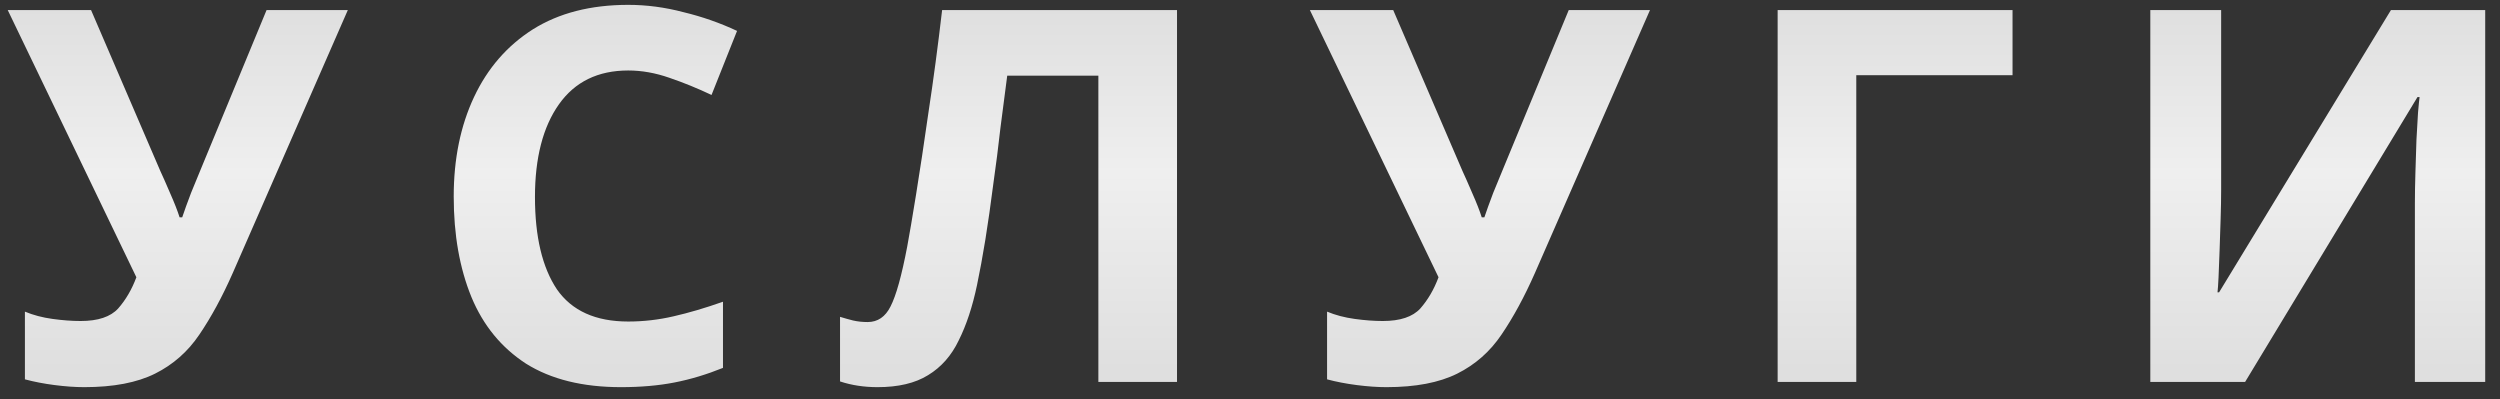 <?xml version="1.0" encoding="UTF-8"?> <svg xmlns="http://www.w3.org/2000/svg" width="144" height="23" viewBox="0 0 144 23" fill="none"><rect x="0" y="0" width="144" height="23" fill="#333333" stroke="none"/> <path d="M13.405 15.73C12.805 17.09 12.165 18.27 11.485 19.27C10.825 20.25 9.975 21 8.935 21.52C7.895 22.04 6.535 22.3 4.855 22.3C4.335 22.3 3.765 22.26 3.145 22.18C2.525 22.1 1.955 21.99 1.435 21.85V17.95C1.915 18.15 2.445 18.29 3.025 18.37C3.605 18.45 4.145 18.49 4.645 18.49C5.645 18.49 6.365 18.25 6.805 17.77C7.245 17.27 7.595 16.67 7.855 15.97L0.445 0.58H5.245L9.235 9.85C9.375 10.15 9.565 10.58 9.805 11.14C10.044 11.68 10.225 12.14 10.345 12.52H10.495C10.614 12.16 10.784 11.69 11.005 11.11C11.245 10.53 11.454 10.02 11.634 9.58L15.354 0.58H20.035L13.405 15.73ZM36.184 4.06C34.444 4.06 33.114 4.71 32.194 6.01C31.274 7.31 30.814 9.09 30.814 11.35C30.814 13.63 31.234 15.4 32.074 16.66C32.934 17.9 34.304 18.52 36.184 18.52C37.064 18.52 37.934 18.42 38.794 18.22C39.674 18.02 40.624 17.74 41.644 17.38V21.19C40.704 21.57 39.774 21.85 38.854 22.03C37.934 22.21 36.904 22.3 35.764 22.3C33.564 22.3 31.744 21.85 30.304 20.95C28.884 20.03 27.834 18.75 27.154 17.11C26.474 15.45 26.134 13.52 26.134 11.32C26.134 9.16 26.524 7.25 27.304 5.59C28.084 3.93 29.214 2.63 30.694 1.69C32.194 0.75 34.024 0.28 36.184 0.28C37.244 0.28 38.304 0.42 39.364 0.7C40.444 0.96 41.474 1.32 42.454 1.78L40.984 5.47C40.184 5.09 39.374 4.76 38.554 4.48C37.754 4.2 36.964 4.06 36.184 4.06ZM67.796 22H63.266V4.36H58.016C57.896 5.28 57.766 6.28 57.626 7.36C57.506 8.44 57.366 9.54 57.206 10.66C57.066 11.76 56.916 12.81 56.756 13.81C56.596 14.79 56.436 15.66 56.276 16.42C56.016 17.66 55.666 18.72 55.226 19.6C54.806 20.48 54.216 21.15 53.456 21.61C52.716 22.07 51.746 22.3 50.546 22.3C49.766 22.3 49.046 22.19 48.386 21.97V18.25C48.646 18.33 48.896 18.4 49.136 18.46C49.396 18.52 49.676 18.55 49.976 18.55C50.556 18.55 50.996 18.25 51.296 17.65C51.616 17.03 51.936 15.88 52.256 14.2C52.376 13.56 52.546 12.56 52.766 11.2C52.986 9.84 53.226 8.25 53.486 6.43C53.766 4.59 54.026 2.64 54.266 0.58H67.796V22ZM88.409 15.73C87.809 17.09 87.169 18.27 86.489 19.27C85.829 20.25 84.979 21 83.939 21.52C82.899 22.04 81.539 22.3 79.859 22.3C79.339 22.3 78.769 22.26 78.149 22.18C77.529 22.1 76.959 21.99 76.439 21.85V17.95C76.919 18.15 77.449 18.29 78.029 18.37C78.609 18.45 79.149 18.49 79.649 18.49C80.649 18.49 81.369 18.25 81.809 17.77C82.249 17.27 82.599 16.67 82.859 15.97L75.449 0.58H80.249L84.239 9.85C84.379 10.15 84.569 10.58 84.809 11.14C85.049 11.68 85.229 12.14 85.349 12.52H85.499C85.619 12.16 85.789 11.69 86.009 11.11C86.249 10.53 86.459 10.02 86.639 9.58L90.359 0.58H95.039L88.409 15.73ZM115.922 0.58V4.33H106.922V22H102.392V0.58H115.922ZM123.858 0.58H127.938V10.93C127.938 11.43 127.928 11.99 127.908 12.61C127.888 13.23 127.868 13.84 127.848 14.44C127.828 15.02 127.808 15.53 127.788 15.97C127.768 16.39 127.748 16.68 127.728 16.84H127.818L137.718 0.58H143.148V22H139.098V11.71C139.098 11.17 139.108 10.58 139.128 9.94C139.148 9.28 139.168 8.65 139.188 8.05C139.228 7.45 139.258 6.93 139.278 6.49C139.318 6.03 139.348 5.73 139.368 5.59H139.248L129.318 22H123.858V0.58Z" fill="url(#paint0_linear)"></path> <defs> <linearGradient id="paint0_linear" x1="-377" y1="33" x2="-377" y2="-15" gradientUnits="userSpaceOnUse"> <stop offset="0.01" stop-color="#D3D3D3"></stop> <stop offset="0.26" stop-color="#E0E0E0"></stop> <stop offset="0.48" stop-color="#EFEFEF"></stop> <stop offset="0.75" stop-color="#D9D9D9"></stop> <stop offset="1" stop-color="#BCBCBC"></stop> </linearGradient> </defs> </svg> 